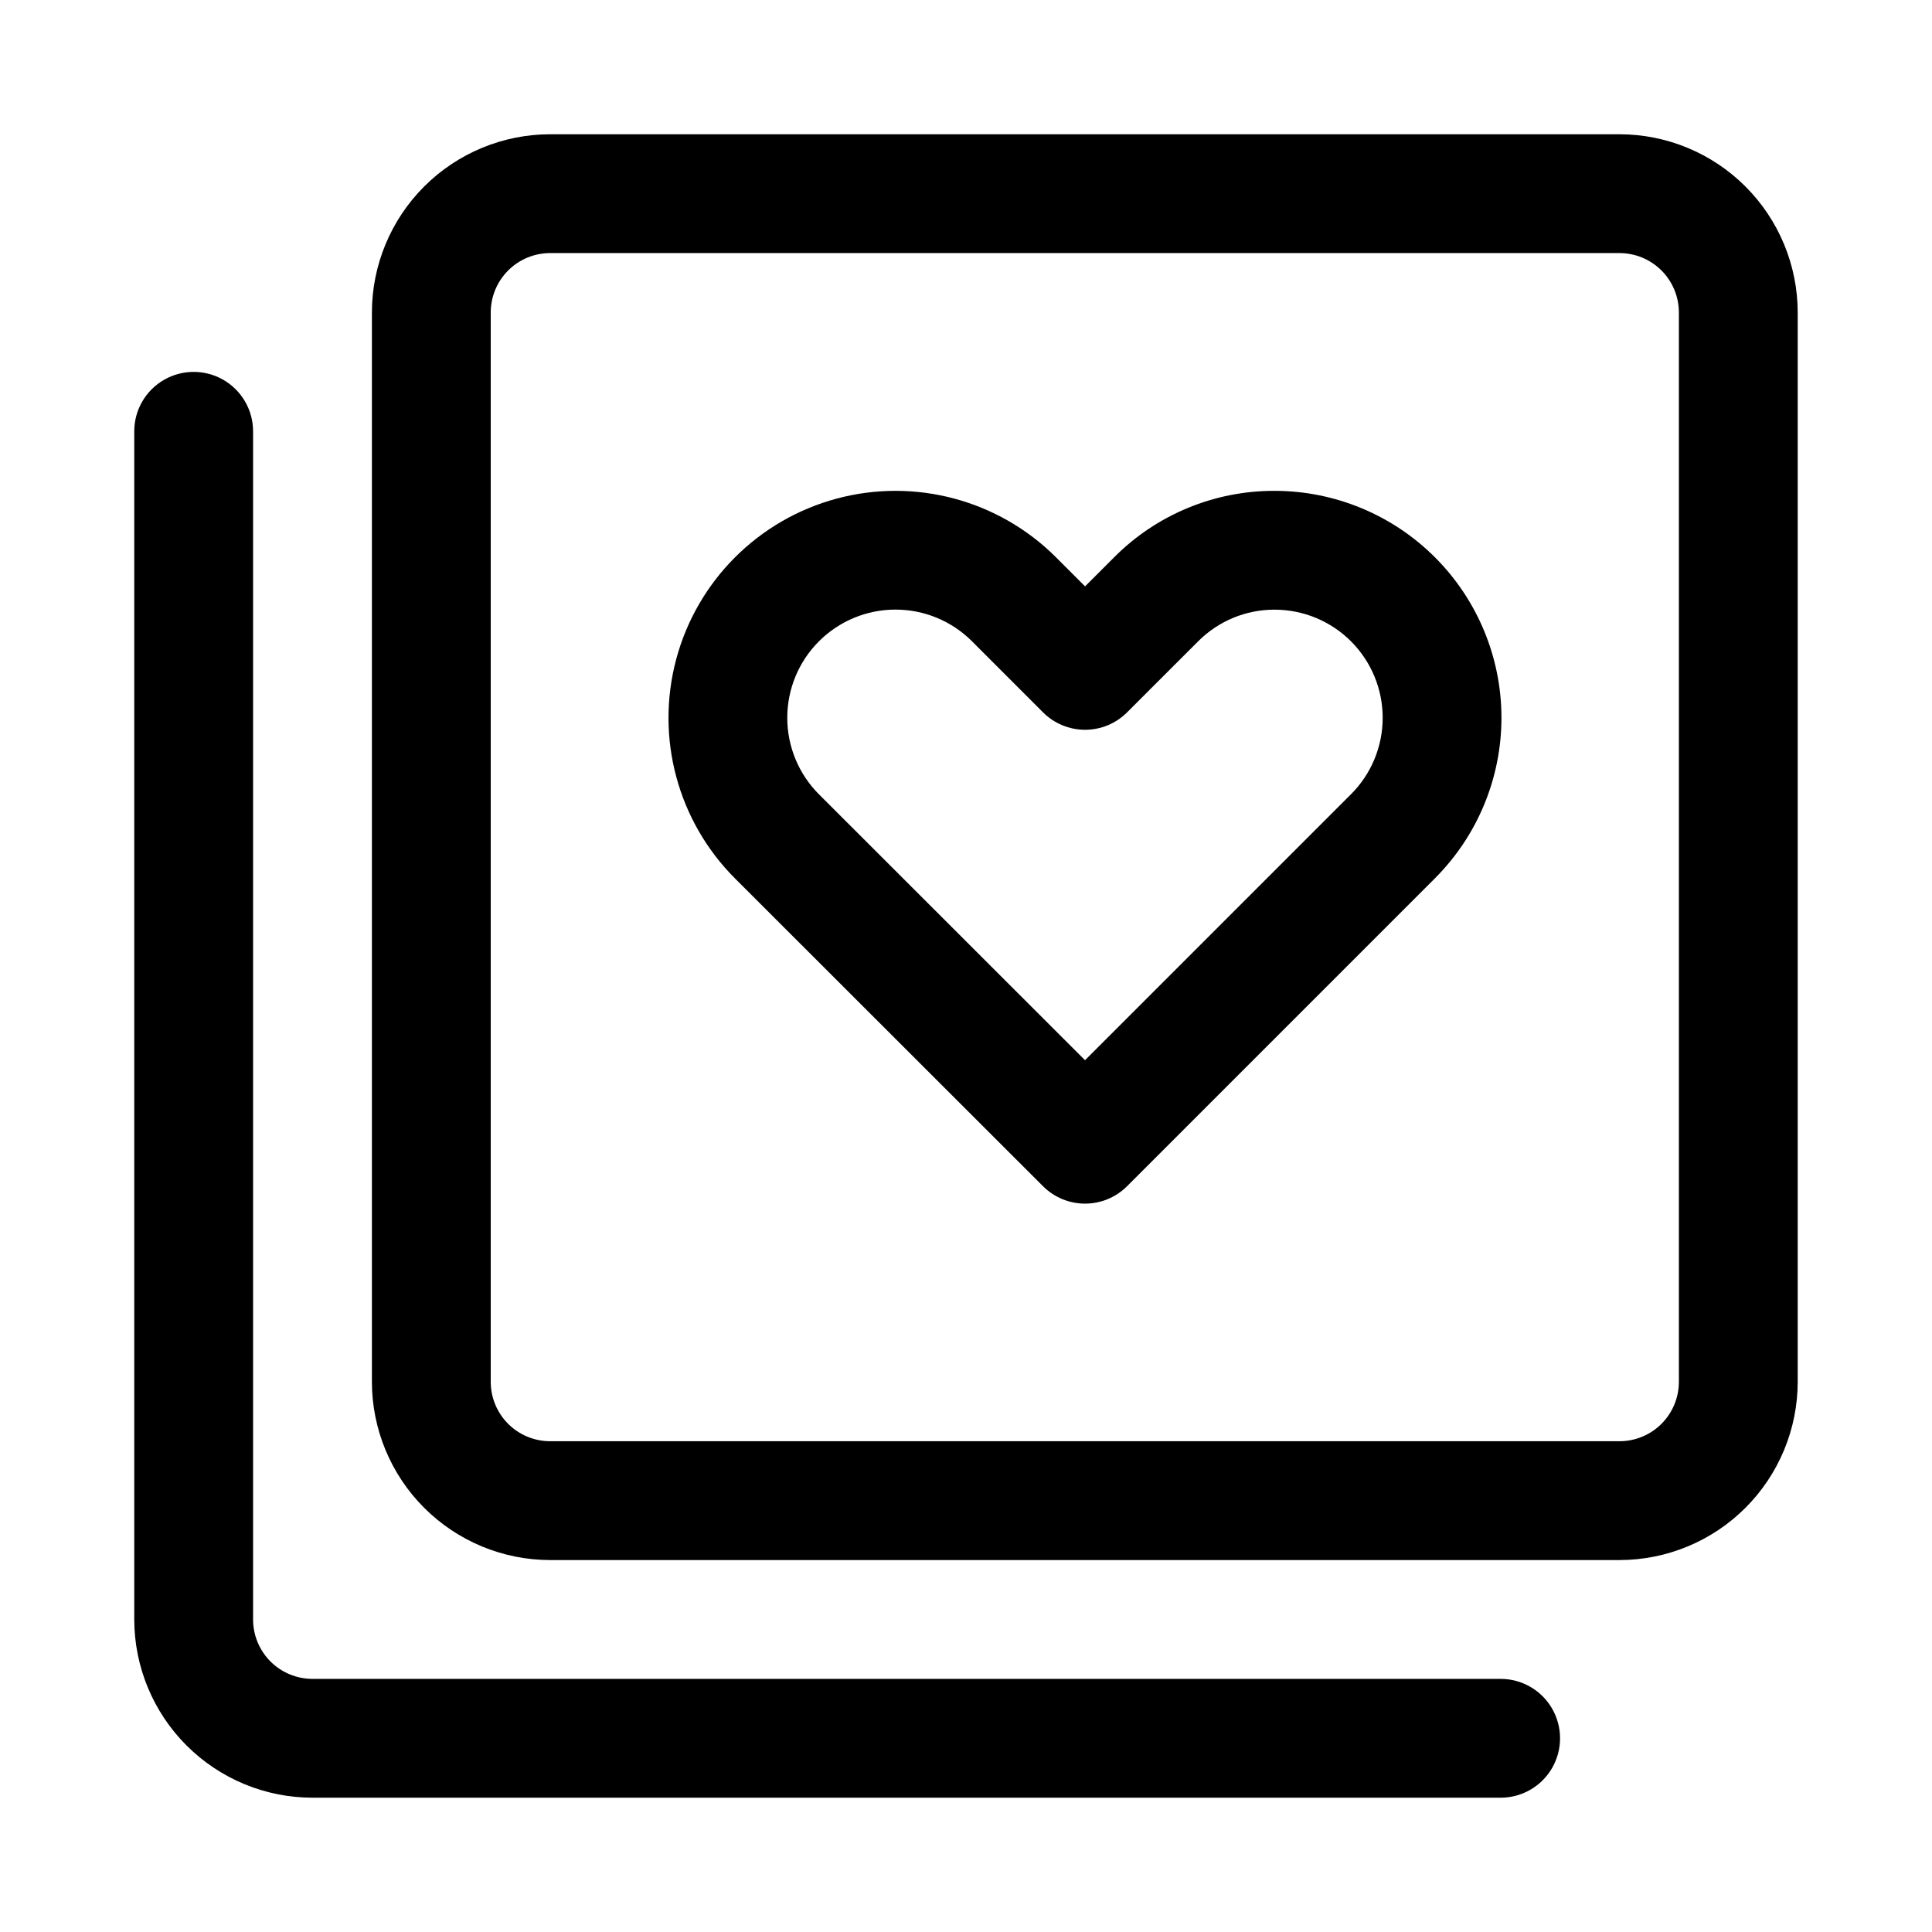 <?xml version="1.0" encoding="UTF-8"?>
<!-- Uploaded to: ICON Repo, www.svgrepo.com, Generator: ICON Repo Mixer Tools -->
<svg fill="#000000" width="800px" height="800px" version="1.1" viewBox="144 144 512 512" xmlns="http://www.w3.org/2000/svg">
 <g>
  <path d="m573.18 179.58h-283.39c-12.52 0.012-24.527 4.996-33.383 13.848-8.855 8.855-13.836 20.863-13.848 33.383v283.39c0.012 12.523 4.992 24.527 13.848 33.383 8.855 8.855 20.863 13.836 33.383 13.848h283.39c12.523-0.012 24.527-4.992 33.383-13.848 8.855-8.855 13.836-20.859 13.848-33.383v-283.39c-0.012-12.52-4.992-24.527-13.848-33.383-8.855-8.852-20.859-13.836-33.383-13.848zm15.742 330.62c-0.004 4.176-1.664 8.176-4.613 11.129-2.953 2.953-6.953 4.609-11.129 4.613h-283.39c-4.172-0.004-8.176-1.66-11.129-4.613-2.949-2.953-4.609-6.953-4.613-11.129v-283.39c0.004-4.172 1.664-8.176 4.613-11.129 2.953-2.949 6.957-4.609 11.129-4.613h283.39c4.176 0.004 8.176 1.664 11.129 4.613 2.949 2.953 4.609 6.957 4.613 11.129z"/>
  <path d="m226.81 620.41h314.88c5.625 0 10.82-3 13.633-7.871 2.812-4.871 2.812-10.871 0-15.742-2.812-4.871-8.008-7.875-13.633-7.875h-314.88c-4.172-0.004-8.176-1.664-11.129-4.613-2.949-2.953-4.609-6.953-4.613-11.129v-314.88c0-5.625-3-10.82-7.871-13.633-4.871-2.812-10.875-2.812-15.746 0s-7.871 8.008-7.871 13.633v314.88c0.012 12.523 4.996 24.527 13.848 33.383 8.855 8.855 20.863 13.836 33.383 13.848z"/>
  <path d="m481.82 274.08h-0.062c-15.953-0.039-31.258 6.305-42.508 17.617l-7.699 7.695-7.723-7.727c-15.211-15.184-37.371-21.102-58.129-15.52-20.754 5.582-36.957 21.816-42.504 42.582-5.543 20.77 0.414 42.918 15.625 58.102l81.594 81.535h0.004c2.949 2.949 6.953 4.609 11.129 4.609s8.18-1.66 11.133-4.609l81.609-81.617v-0.004c11.273-11.273 17.605-26.562 17.613-42.504 0.004-15.945-6.324-31.234-17.59-42.516s-26.547-17.629-42.492-17.645zm20.203 80.402-70.48 70.484c-9.492-9.492-60.996-60.957-70.492-70.449v0.004c-5.383-5.375-8.41-12.664-8.418-20.27-0.008-7.606 3.008-14.902 8.383-20.285 5.371-5.383 12.664-8.41 20.27-8.418 7.606-0.008 14.902 3.008 20.285 8.383l18.852 18.859h-0.004c2.953 2.949 6.957 4.609 11.133 4.609 4.176 0 8.18-1.66 11.129-4.609l18.836-18.828c5.363-5.394 12.66-8.414 20.266-8.395h0.016c7.594 0.008 14.879 3.031 20.246 8.406s8.383 12.66 8.379 20.258c0 7.594-3.019 14.879-8.391 20.25z"/>
 </g>
</svg>